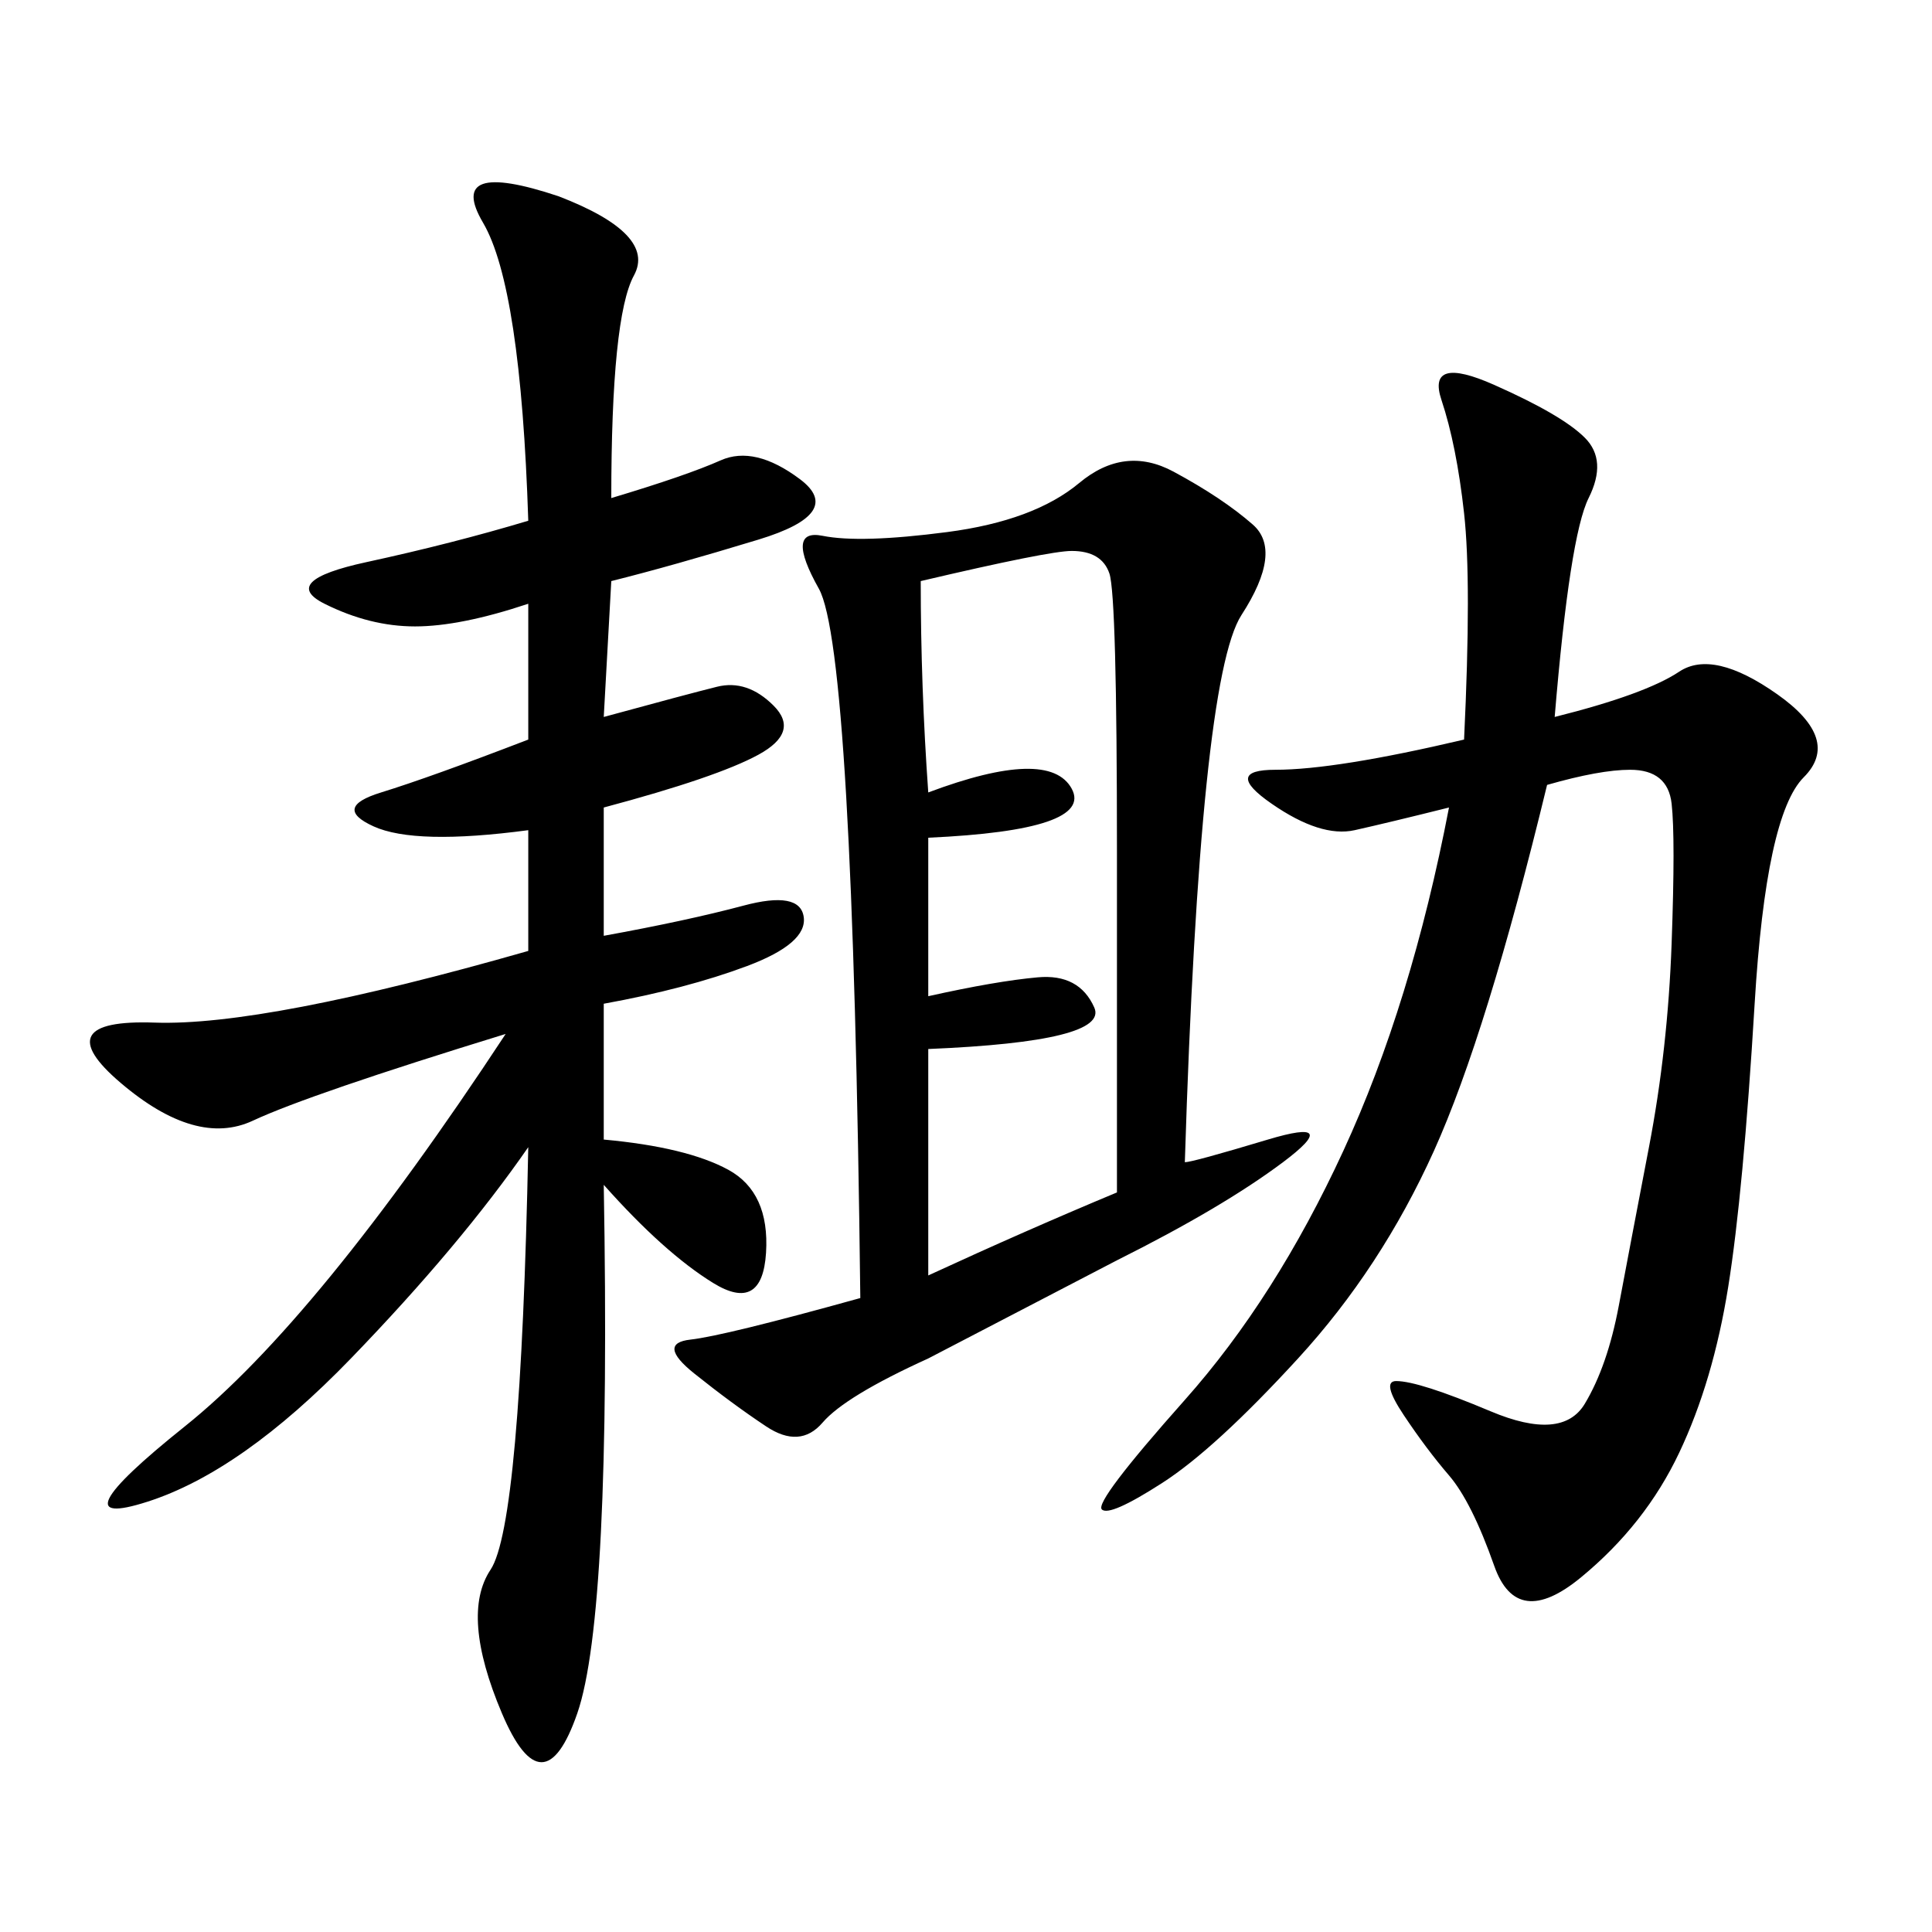 <svg xmlns="http://www.w3.org/2000/svg" xmlns:xlink="http://www.w3.org/1999/xlink" width="300" height="300"><path d="M183.98 180.47Q185.16 180.47 196.88 176.95Q208.59 173.44 199.22 180.47Q189.84 187.50 173.44 195.70L173.44 195.70L144.14 210.94Q131.25 216.80 127.73 220.90Q124.22 225 118.95 221.48Q113.67 217.97 107.81 213.28Q101.95 208.59 107.23 208.01Q112.50 207.42 133.59 201.56L133.59 201.56Q132.42 100.78 127.15 91.41Q121.88 82.03 127.73 83.20Q133.59 84.38 147.07 82.62Q160.55 80.86 167.58 75Q174.61 69.14 182.23 73.24Q189.84 77.34 194.53 81.45Q199.22 85.55 192.77 95.51Q186.33 105.47 183.98 180.47L183.98 180.47ZM94.92 77.34Q106.64 73.83 111.91 71.48Q117.19 69.14 124.22 74.41Q131.25 79.69 117.77 83.79Q104.30 87.89 94.92 90.23L94.92 90.23L93.75 111.33Q106.64 107.81 111.33 106.64Q116.02 105.47 120.12 109.57Q124.22 113.67 117.77 117.19Q111.33 120.70 93.75 125.39L93.75 125.39L93.75 145.31Q106.64 142.97 115.43 140.63Q124.22 138.28 124.80 142.38Q125.39 146.48 116.02 150Q106.64 153.52 93.75 155.86L93.75 155.86L93.75 176.95Q106.64 178.13 113.09 181.64Q119.53 185.16 118.95 194.53Q118.36 203.91 110.74 199.22Q103.13 194.53 93.75 183.98L93.75 183.98Q94.92 250.78 89.65 266.02Q84.38 281.25 77.93 266.02Q71.48 250.78 76.17 243.75Q80.86 236.72 82.03 178.13L82.03 178.13Q71.48 193.36 54.49 210.94Q37.50 228.52 22.85 233.20Q8.20 237.89 28.71 221.48Q49.22 205.08 78.52 160.55L78.52 160.55Q48.05 169.92 39.26 174.02Q30.47 178.13 18.75 168.16Q7.03 158.20 24.02 158.79Q41.02 159.38 82.03 147.66L82.03 147.66L82.03 128.91Q64.45 131.25 58.01 128.32Q51.56 125.39 59.18 123.05Q66.80 120.70 82.03 114.84L82.03 114.84L82.03 93.75Q71.48 97.27 64.45 97.27L64.45 97.27Q57.42 97.27 50.39 93.75Q43.36 90.23 56.84 87.30Q70.31 84.38 82.03 80.86L82.03 80.86Q80.86 44.53 75 34.57Q69.14 24.61 86.72 30.47L86.72 30.47Q101.95 36.33 98.44 42.77Q94.92 49.22 94.92 77.34L94.92 77.34ZM241.41 111.33Q255.47 107.81 260.74 104.30Q266.02 100.78 275.98 107.81Q285.94 114.84 280.08 120.70Q274.22 126.56 272.46 155.86Q270.70 185.16 268.36 199.80Q266.02 214.45 260.74 225.59Q255.47 236.72 245.51 244.92Q235.55 253.13 232.03 243.16Q228.52 233.20 225 229.10Q221.48 225 217.97 219.73Q214.45 214.45 216.80 214.45L216.80 214.45Q220.31 214.45 231.45 219.14Q242.58 223.83 246.09 217.97Q249.61 212.11 251.37 202.73Q253.13 193.36 256.05 178.13Q258.98 162.89 259.57 146.48Q260.16 130.08 259.57 124.80Q258.98 119.53 253.13 119.53L253.13 119.53Q248.44 119.53 240.23 121.88L240.23 121.88Q230.86 160.55 222.66 178.71Q214.45 196.88 201.56 210.94Q188.67 225 180.47 230.27Q172.27 235.55 171.09 234.38Q169.92 233.20 183.98 217.38Q198.05 201.56 208.59 178.71Q219.14 155.86 225 125.39L225 125.39Q215.63 127.73 210.35 128.91Q205.08 130.08 197.46 124.80Q189.84 119.53 198.05 119.53L198.05 119.53Q207.42 119.53 227.34 114.84L227.34 114.84Q228.52 90.23 227.34 79.69Q226.17 69.14 223.83 62.11Q221.48 55.08 232.03 59.77Q242.58 64.45 246.09 67.97Q249.61 71.48 246.68 77.34Q243.75 83.20 241.41 111.33L241.41 111.33ZM142.97 90.23Q142.97 106.64 144.14 123.05L144.14 123.05Q162.89 116.02 166.41 122.46Q169.92 128.91 144.14 130.08L144.14 130.08L144.14 154.69Q154.69 152.34 161.13 151.76Q167.58 151.17 169.92 156.45Q172.27 161.72 144.14 162.89L144.14 162.89L144.14 198.05Q159.38 191.02 173.44 185.16L173.44 185.16L173.44 132.42Q173.44 92.58 172.27 89.06Q171.09 85.55 166.41 85.55L166.41 85.55Q162.89 85.55 142.97 90.23L142.97 90.23Z"/></svg>